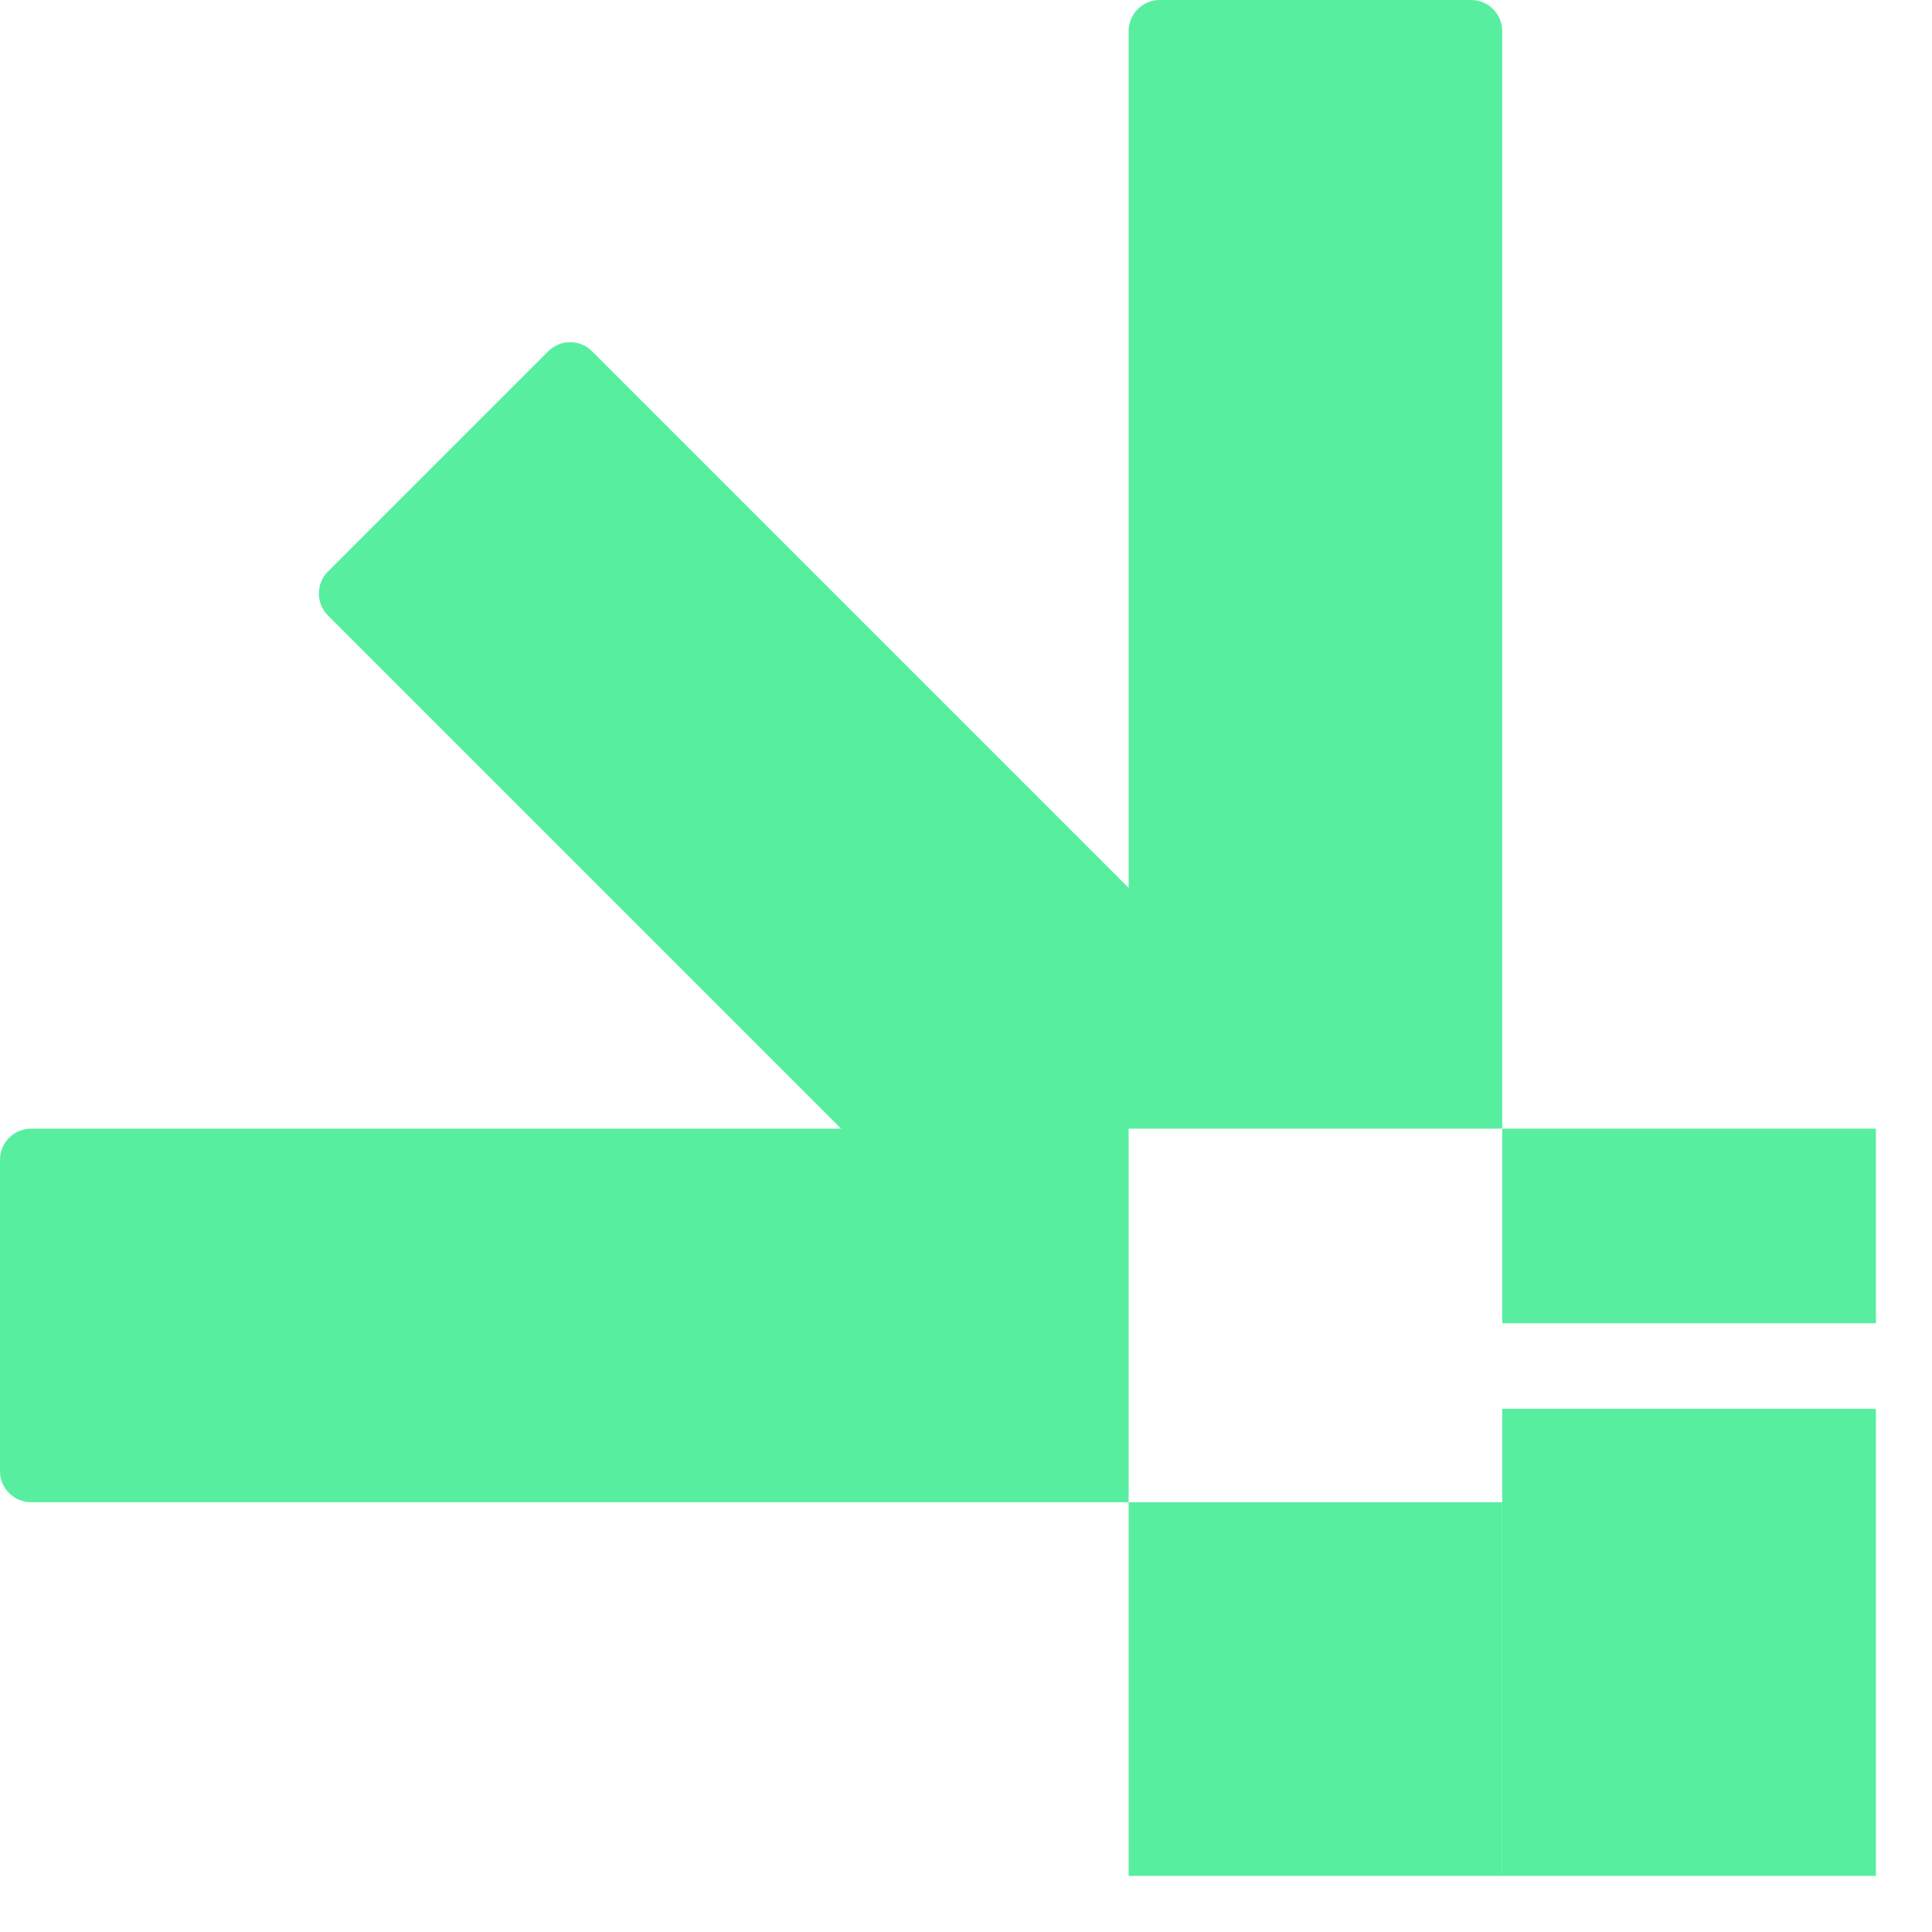 <?xml version="1.0" encoding="utf-8"?>
<svg xmlns="http://www.w3.org/2000/svg" fill="none" height="100%" overflow="visible" preserveAspectRatio="none" style="display: block;" viewBox="0 0 22 22" width="100%">
<g id="Vector">
<path d="M16.752 0C16.948 9.19384e-08 17.106 0.159 17.106 0.355V12.852H12.852V17.106H0.355C0.159 17.106 6.65086e-08 16.948 0 16.752V13.207C7.05411e-08 13.011 0.159 12.852 0.355 12.852H9.578L3.735 7.009C3.596 6.871 3.596 6.646 3.735 6.508L6.242 4.001C6.38 3.862 6.605 3.862 6.743 4.001L12.852 10.11V0.355C12.852 0.159 13.011 9.07946e-08 13.207 0H16.752Z" fill="#57EE9F"/>
<path d="M12.852 17.106H17.106V21.361H12.852V17.106Z" fill="#57EE9F"/>
<path d="M17.106 12.852H21.361V15.068H17.106V12.852Z" fill="#57EE9F"/>
<path d="M17.106 16.043H21.361V21.361H17.106V16.043Z" fill="#57EE9F"/>
</g>
</svg>